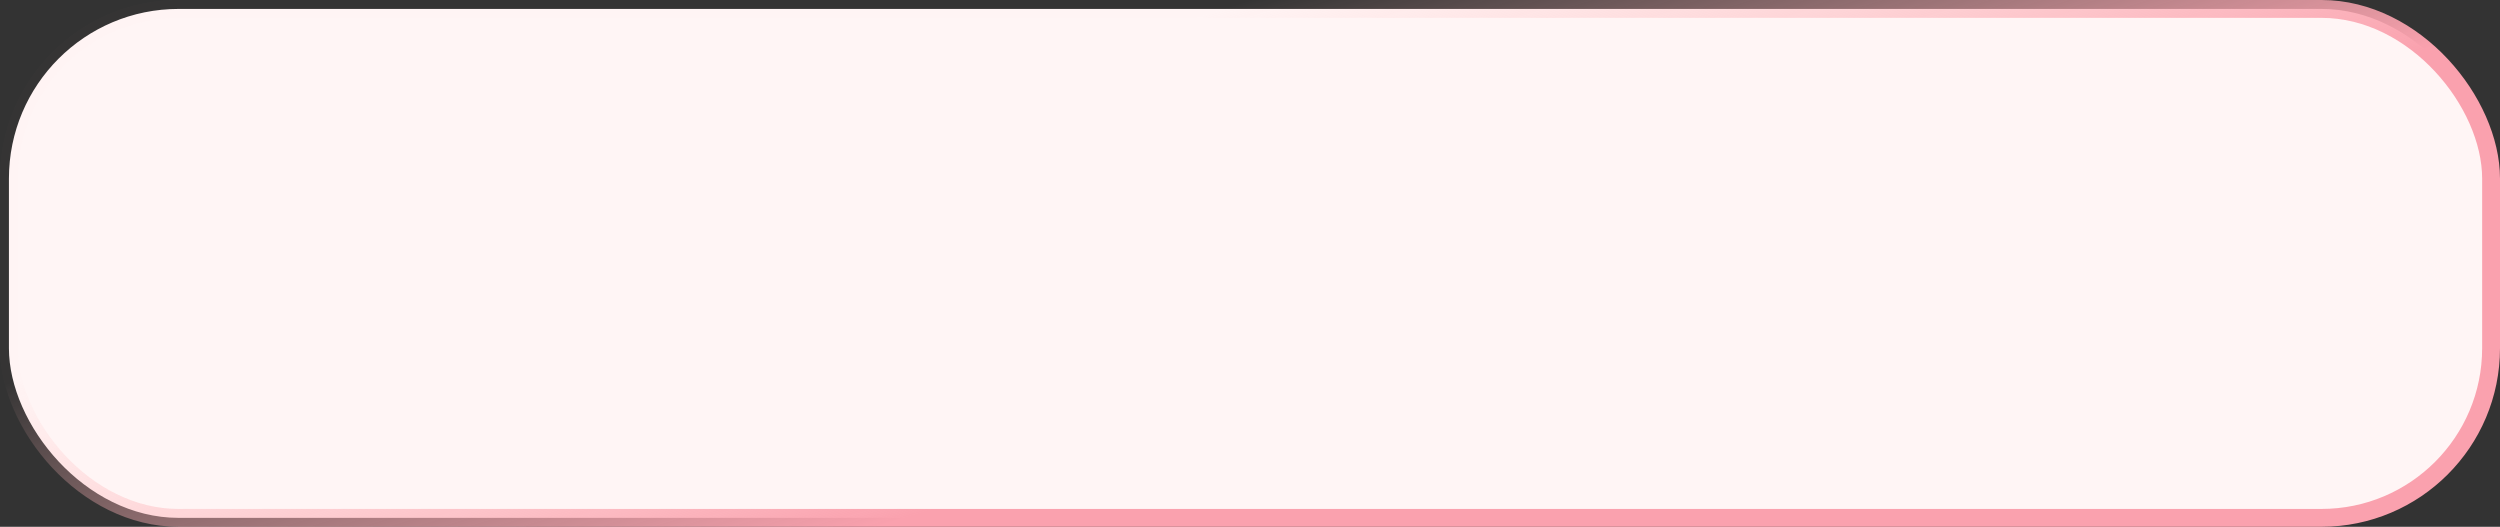 <?xml version="1.0" encoding="UTF-8"?> <svg xmlns="http://www.w3.org/2000/svg" width="280" height="59" viewBox="0 0 280 59" fill="none"><rect x="0" y="0" width="280" height="59" fill="#333333" stroke="none"/><rect x="1" y="1" width="278" height="57" rx="19" fill="#FFF5F5"></rect><rect x="1" y="1" width="278" height="57" rx="19" stroke="url(#paint0_linear_1599_12003)" stroke-width="2"></rect><defs><linearGradient id="paint0_linear_1599_12003" x1="184.872" y1="32.276" x2="167.178" y2="-25.067" gradientUnits="userSpaceOnUse"><stop stop-color="#FAA1AE"></stop><stop offset="0.735" stop-color="#FFBCBC" stop-opacity="0.01"></stop></linearGradient></defs></svg> 
